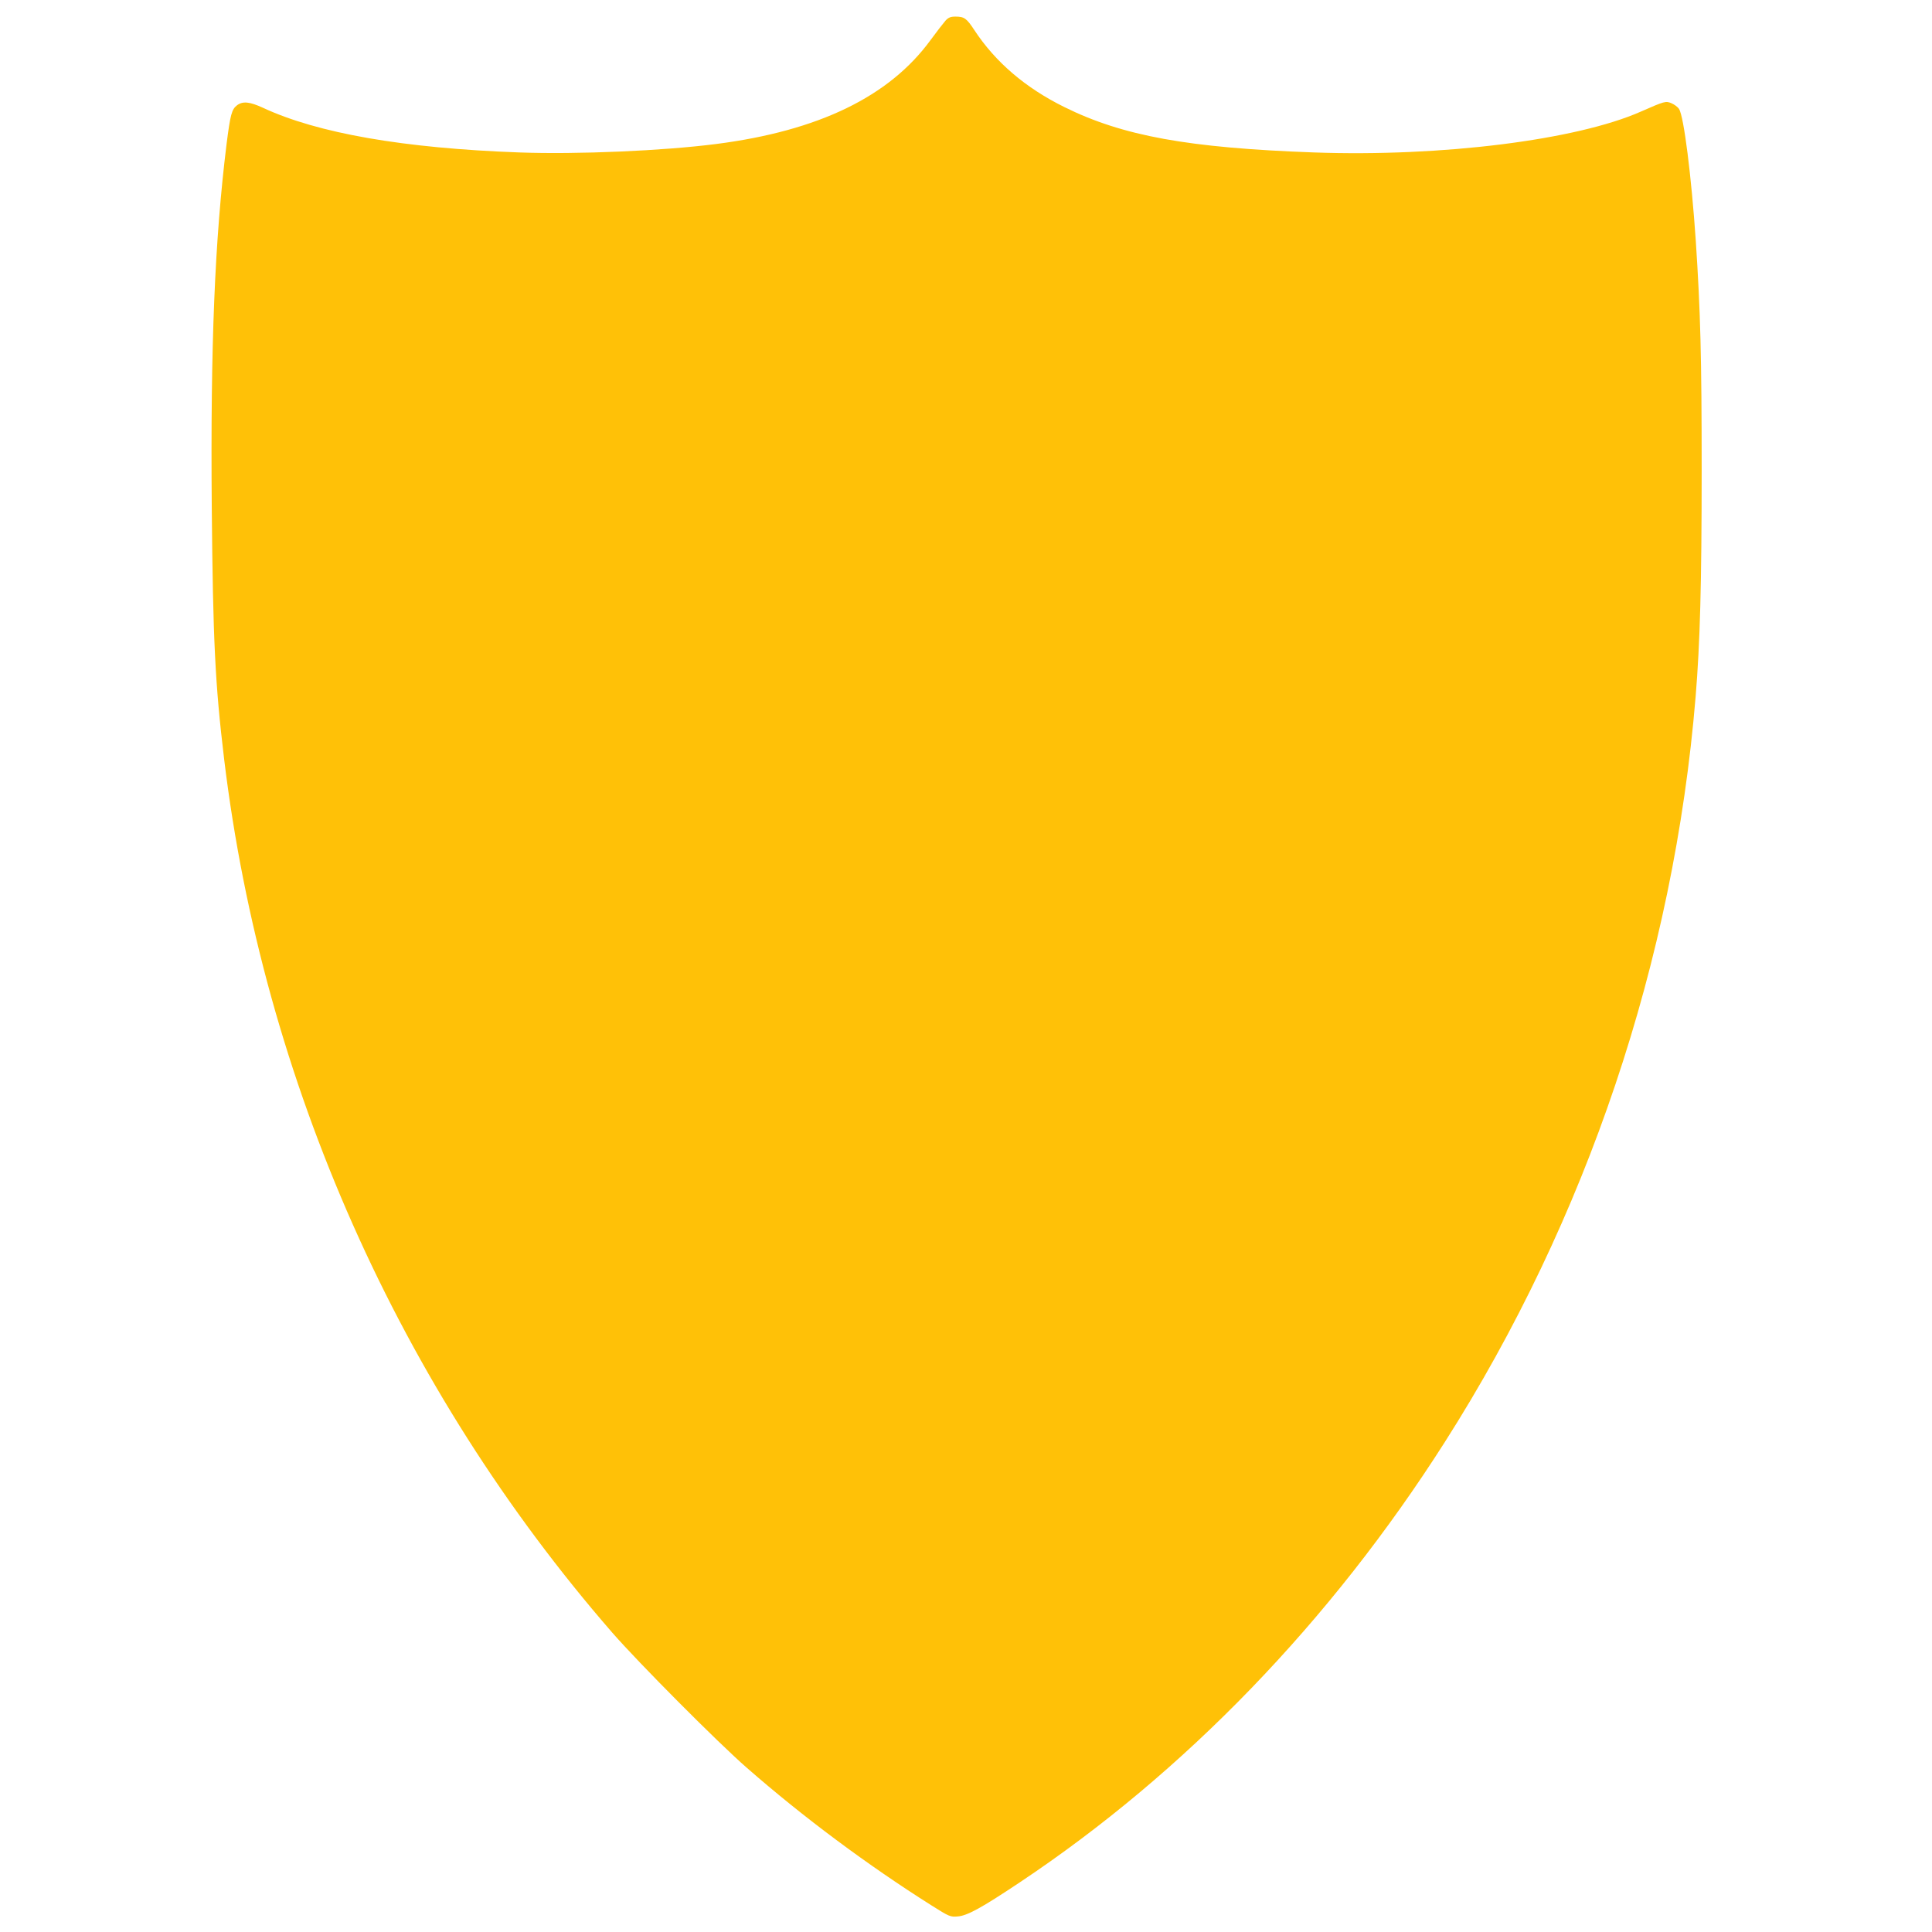 <?xml version="1.0" standalone="no"?>
<!DOCTYPE svg PUBLIC "-//W3C//DTD SVG 20010904//EN"
 "http://www.w3.org/TR/2001/REC-SVG-20010904/DTD/svg10.dtd">
<svg version="1.0" xmlns="http://www.w3.org/2000/svg"
 width="1280pt" height="1280pt" viewBox="0 0 1280 1280"
 preserveAspectRatio="xMidYMid meet">
<g transform="translate(0,1280) scale(0.1,-0.1)"
fill="#ffc107" stroke="none">
<path d="M6264 12663 c-14 -16 -59 -74 -100 -130 -273 -373 -741 -600 -1419
-687 -350 -45 -918 -70 -1305 -56 -767 28 -1335 127 -1698 296 -87 40 -133 45
-171 17 -36 -27 -45 -62 -70 -258 -78 -631 -107 -1331 -98 -2405 8 -883 22
-1170 82 -1670 258 -2133 1161 -4164 2570 -5785 174 -200 702 -731 895 -899
374 -327 799 -643 1220 -909 120 -76 127 -78 175 -74 64 5 158 57 410 225
1094 729 2061 1730 2818 2919 940 1476 1517 3190 1661 4938 29 352 40 742 40
1500 0 748 -8 1052 -39 1520 -29 426 -79 825 -111 873 -8 13 -31 30 -50 38
-38 16 -45 14 -202 -55 -427 -189 -1321 -301 -2167 -271 -831 30 -1267 109
-1654 301 -257 127 -456 297 -596 510 -51 78 -67 89 -125 89 -32 0 -47 -6 -66
-27z"/>
</g>
</svg>
